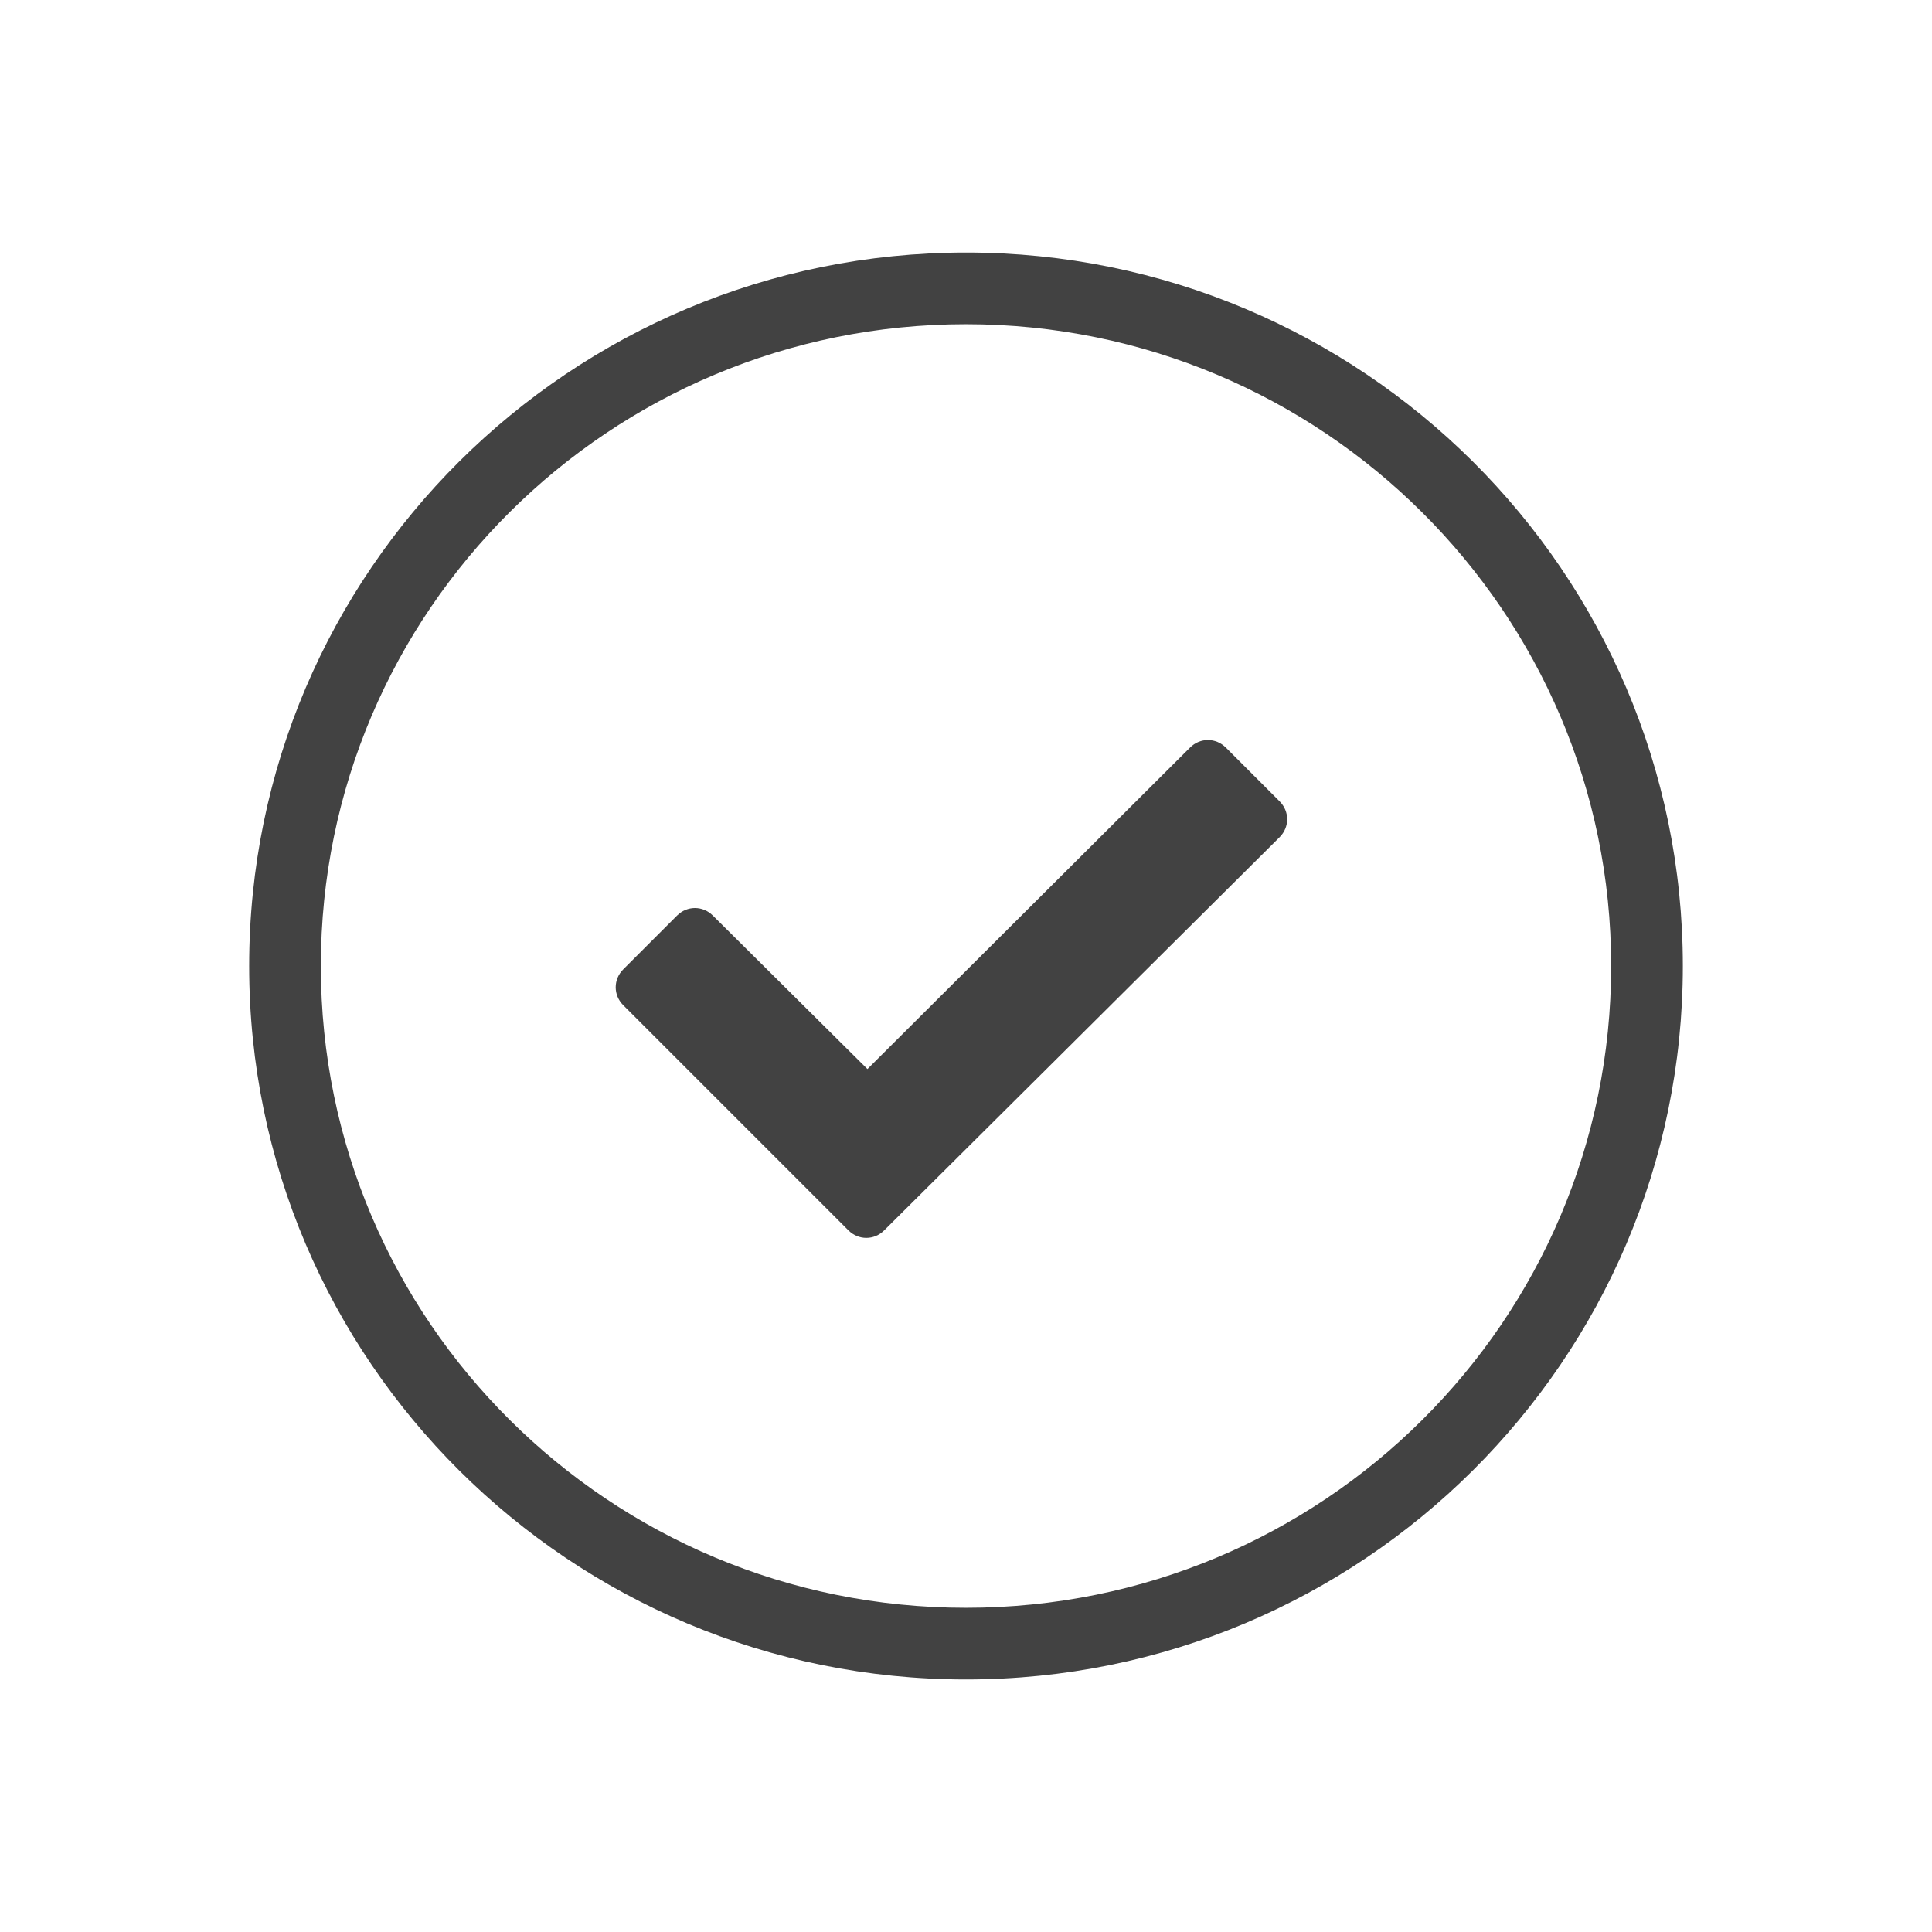 <svg xmlns="http://www.w3.org/2000/svg" width="504" height="504" viewBox="0 0 504 504" fill="none"><g clip-path="url(#clip0_6736_135)"><path d="M252 65.877C148.858 65.877 65 149.15 65 252C65 354.85 148.858 438.123 252 438.123C355.142 438.123 439 354.85 439 252C439 149.15 355.142 65.877 252 65.877ZM252 419.423C159.084 419.423 83.7 344.623 83.7 252C83.7 159.377 159.084 84.577 252 84.577C344.916 84.577 420.3 159.669 420.3 252C420.3 344.623 344.916 419.423 252 419.423ZM319.787 195.023C317.158 192.394 313.067 192.394 310.438 195.023L226.288 278.881L185.966 238.852C183.336 236.222 179.245 236.222 176.616 238.852L162.591 252.877C159.961 255.506 159.961 259.597 162.591 262.227L207.295 306.931L216.938 316.573L219.275 318.911L221.32 320.956C223.95 323.586 228.041 323.586 230.67 320.956L333.812 218.398C336.442 215.769 336.442 211.678 333.812 209.048L319.787 195.023Z" fill="#424242"></path></g><defs><clipPath id="clip0_6736_135"><rect width="374" height="374" fill="white" transform="translate(65 65)"></rect></clipPath></defs></svg>